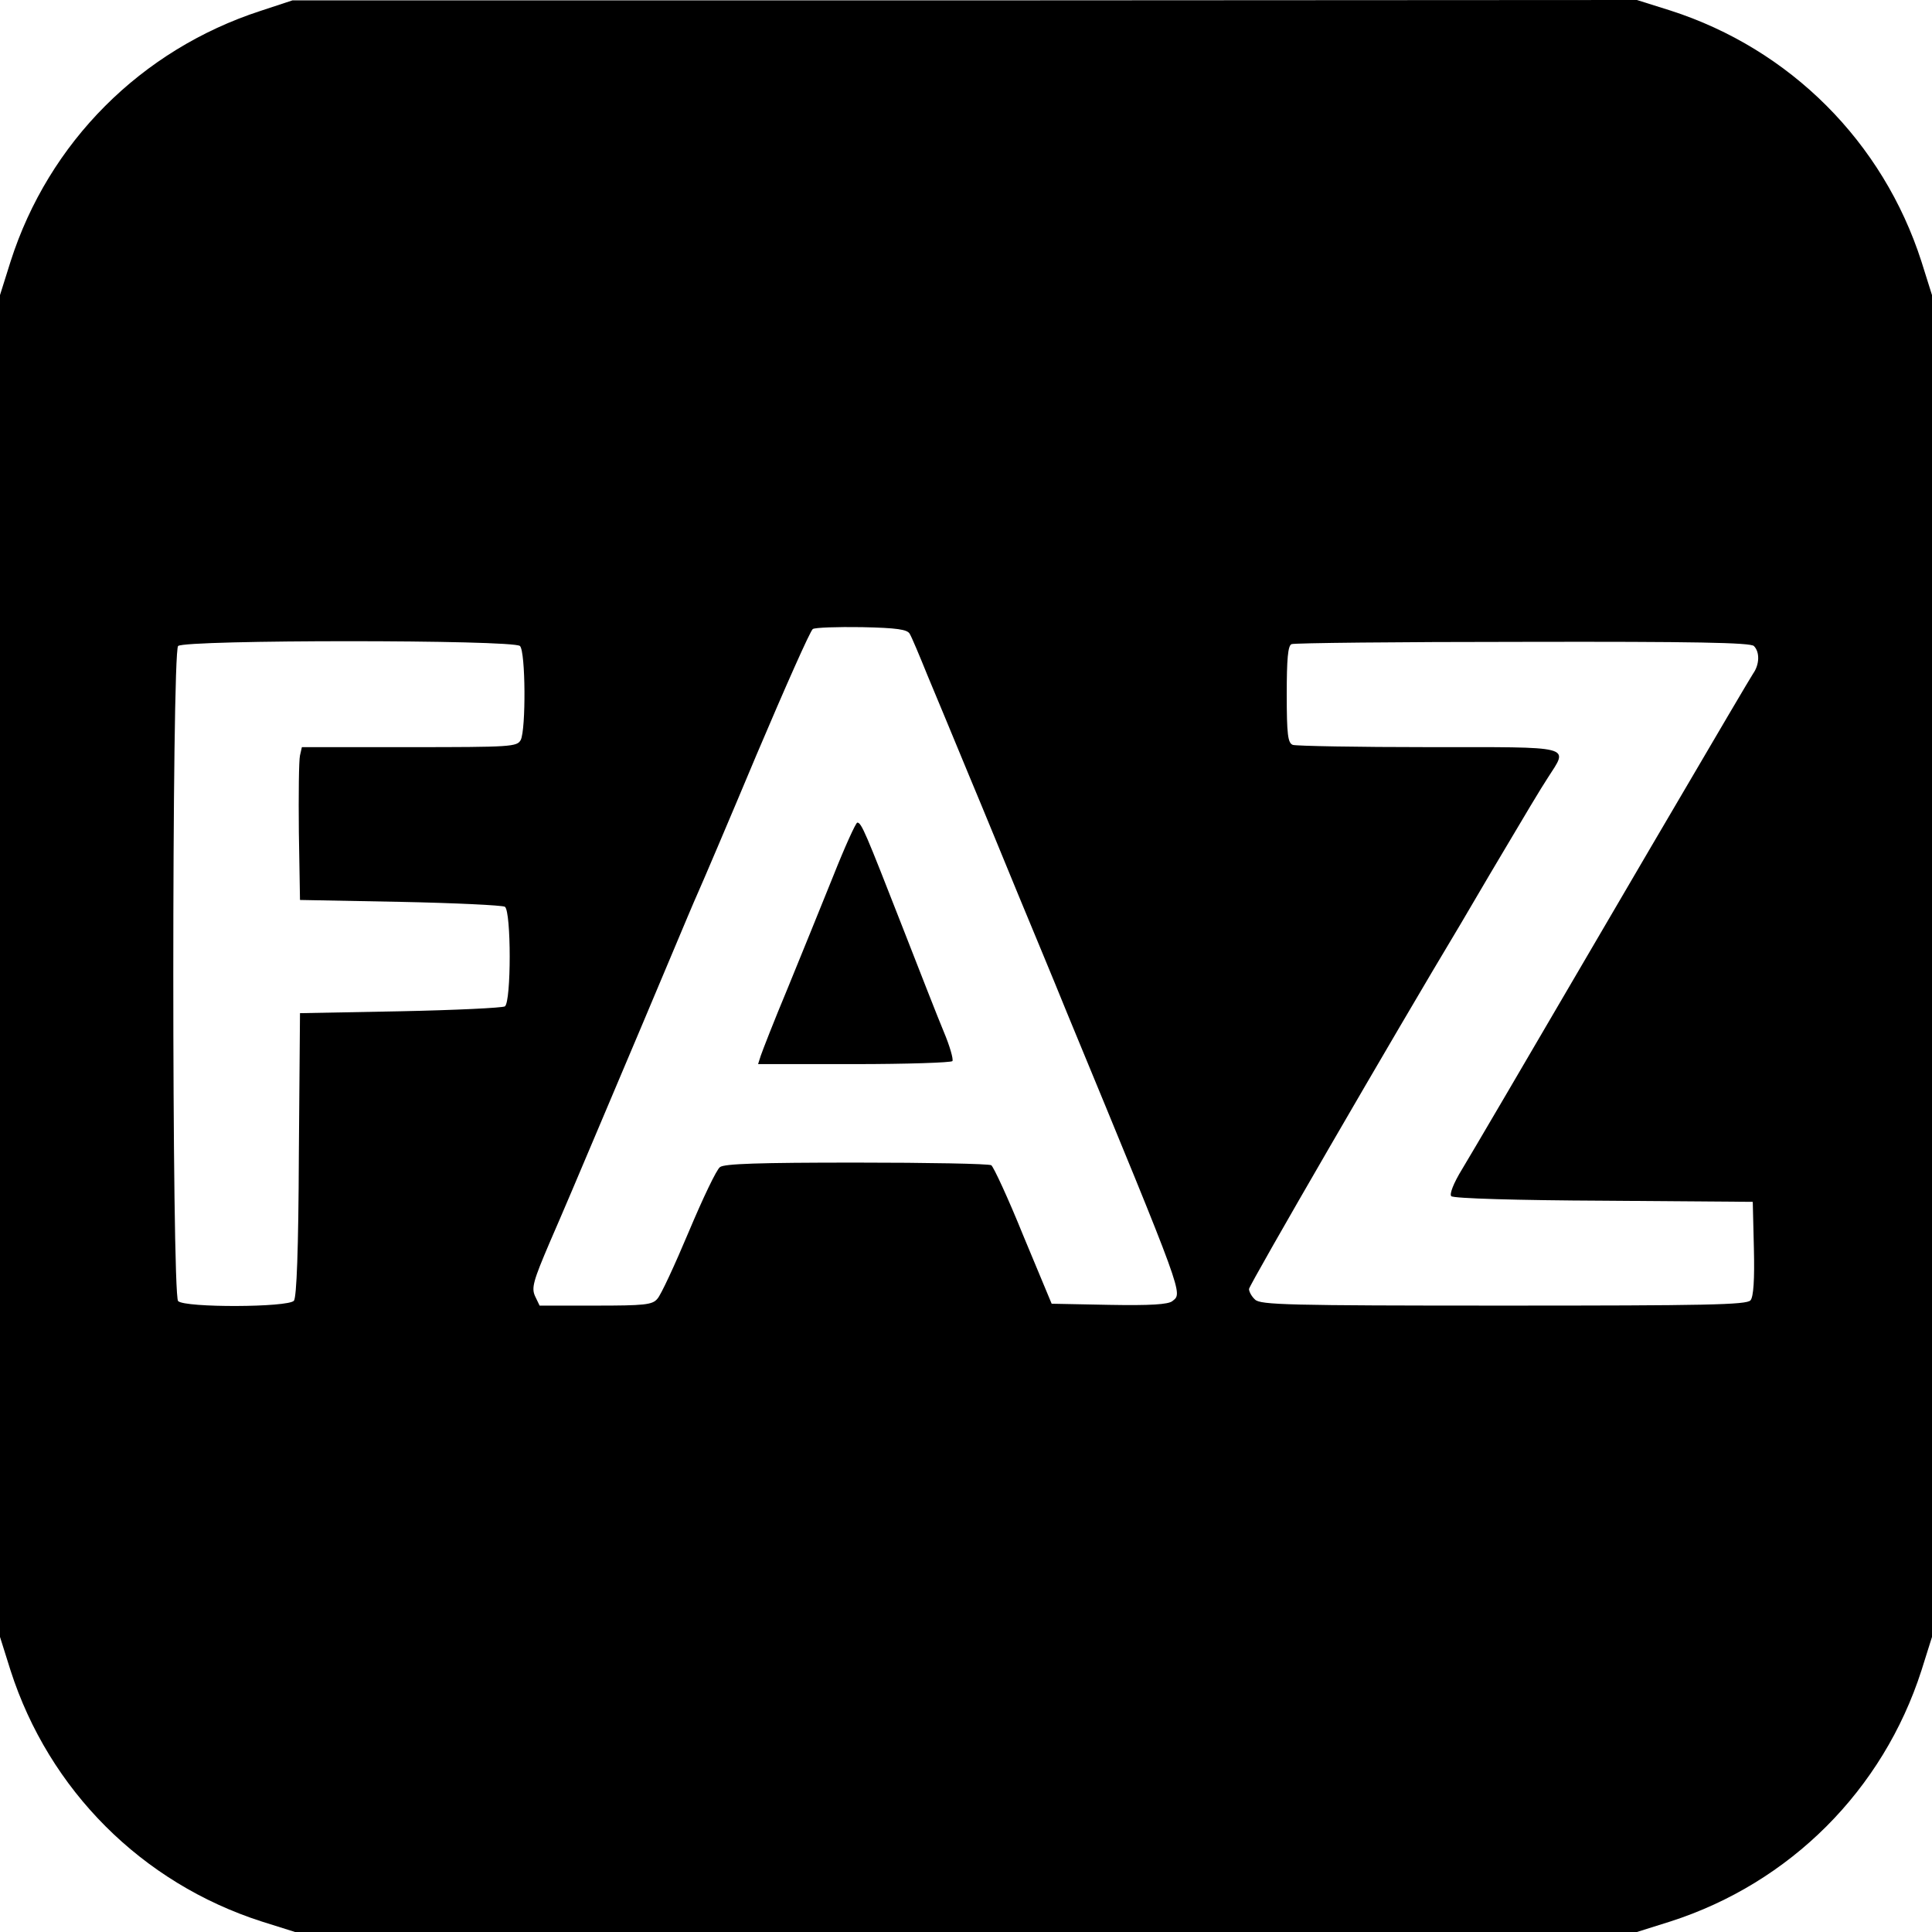 <?xml version="1.0" standalone="no"?>
<!DOCTYPE svg PUBLIC "-//W3C//DTD SVG 20010904//EN"
 "http://www.w3.org/TR/2001/REC-SVG-20010904/DTD/svg10.dtd">
<svg version="1.0" xmlns="http://www.w3.org/2000/svg"
 width="512pt" height="512pt" viewBox="0 0 512 512"
 preserveAspectRatio="xMidYMid meet">
<g transform="translate(0,512) scale(0.1,-0.1)"
fill="#000000" stroke="none">
<path d="M690 5091 c-316 -103 -561 -348 -662 -664 l-28 -89 0 -1778 0 -1778
28 -89 c102 -317 348 -563 665 -665 l89 -28 1778 0 1778 0 89 28 c317 102 563
348 665 665 l28 89 0 1778 0 1778 -28 89 c-102 317 -348 563 -665 665 l-89 28
-1782 -1 -1781 0 -85 -28z m1721 -1651 c5 -8 26 -58 47 -110 22 -52 71 -171
110 -265 39 -93 97 -235 130 -315 33 -80 92 -221 130 -315 314 -760 306 -741
279 -763 -11 -9 -58 -12 -168 -10 l-152 3 -75 180 c-40 99 -79 183 -85 187 -7
4 -168 7 -358 7 -258 0 -350 -3 -361 -12 -9 -6 -46 -84 -83 -172 -37 -88 -74
-168 -83 -177 -13 -16 -35 -18 -164 -18 l-148 0 -12 25 c-10 22 -5 40 39 143
28 64 88 205 133 312 45 107 95 224 110 260 15 36 51 121 80 190 29 69 60 143
70 165 10 22 80 186 155 365 76 179 142 328 149 333 6 4 65 6 130 5 93 -2 121
-6 127 -18z m-1033 -32 c15 -15 16 -221 2 -249 -10 -18 -24 -19 -295 -19
l-285 0 -5 -22 c-3 -13 -4 -104 -3 -203 l3 -180 265 -5 c146 -3 271 -9 278
-13 17 -12 17 -252 0 -264 -7 -4 -132 -10 -278 -13 l-265 -5 -3 -374 c-1 -256
-6 -378 -13 -388 -15 -18 -289 -19 -307 -1 -17 17 -17 1719 0 1736 17 17 889
17 906 0z m3270 0 c16 -16 15 -49 -2 -73 -12 -19 -74 -124 -271 -460 -383
-655 -467 -798 -500 -853 -24 -39 -34 -67 -29 -72 6 -6 176 -11 404 -12 l395
-3 3 -124 c2 -82 -1 -128 -9 -137 -10 -12 -118 -14 -655 -14 -571 0 -644 2
-658 16 -9 8 -16 21 -16 28 0 10 387 678 560 966 15 25 66 113 115 195 49 83
101 170 117 194 55 86 74 81 -316 81 -189 0 -351 3 -360 6 -13 5 -16 27 -16
134 0 93 3 130 13 133 6 3 282 6 612 6 455 1 604 -2 613 -11z"/>
<path d="M2208 2798 c-32 -79 -86 -213 -121 -298 -36 -86 -67 -166 -71 -178
l-7 -22 255 0 c140 0 257 4 260 8 3 5 -7 40 -23 78 -16 38 -65 164 -110 279
-97 248 -108 275 -119 275 -4 0 -33 -64 -64 -142z"/>
</g>
</svg>
